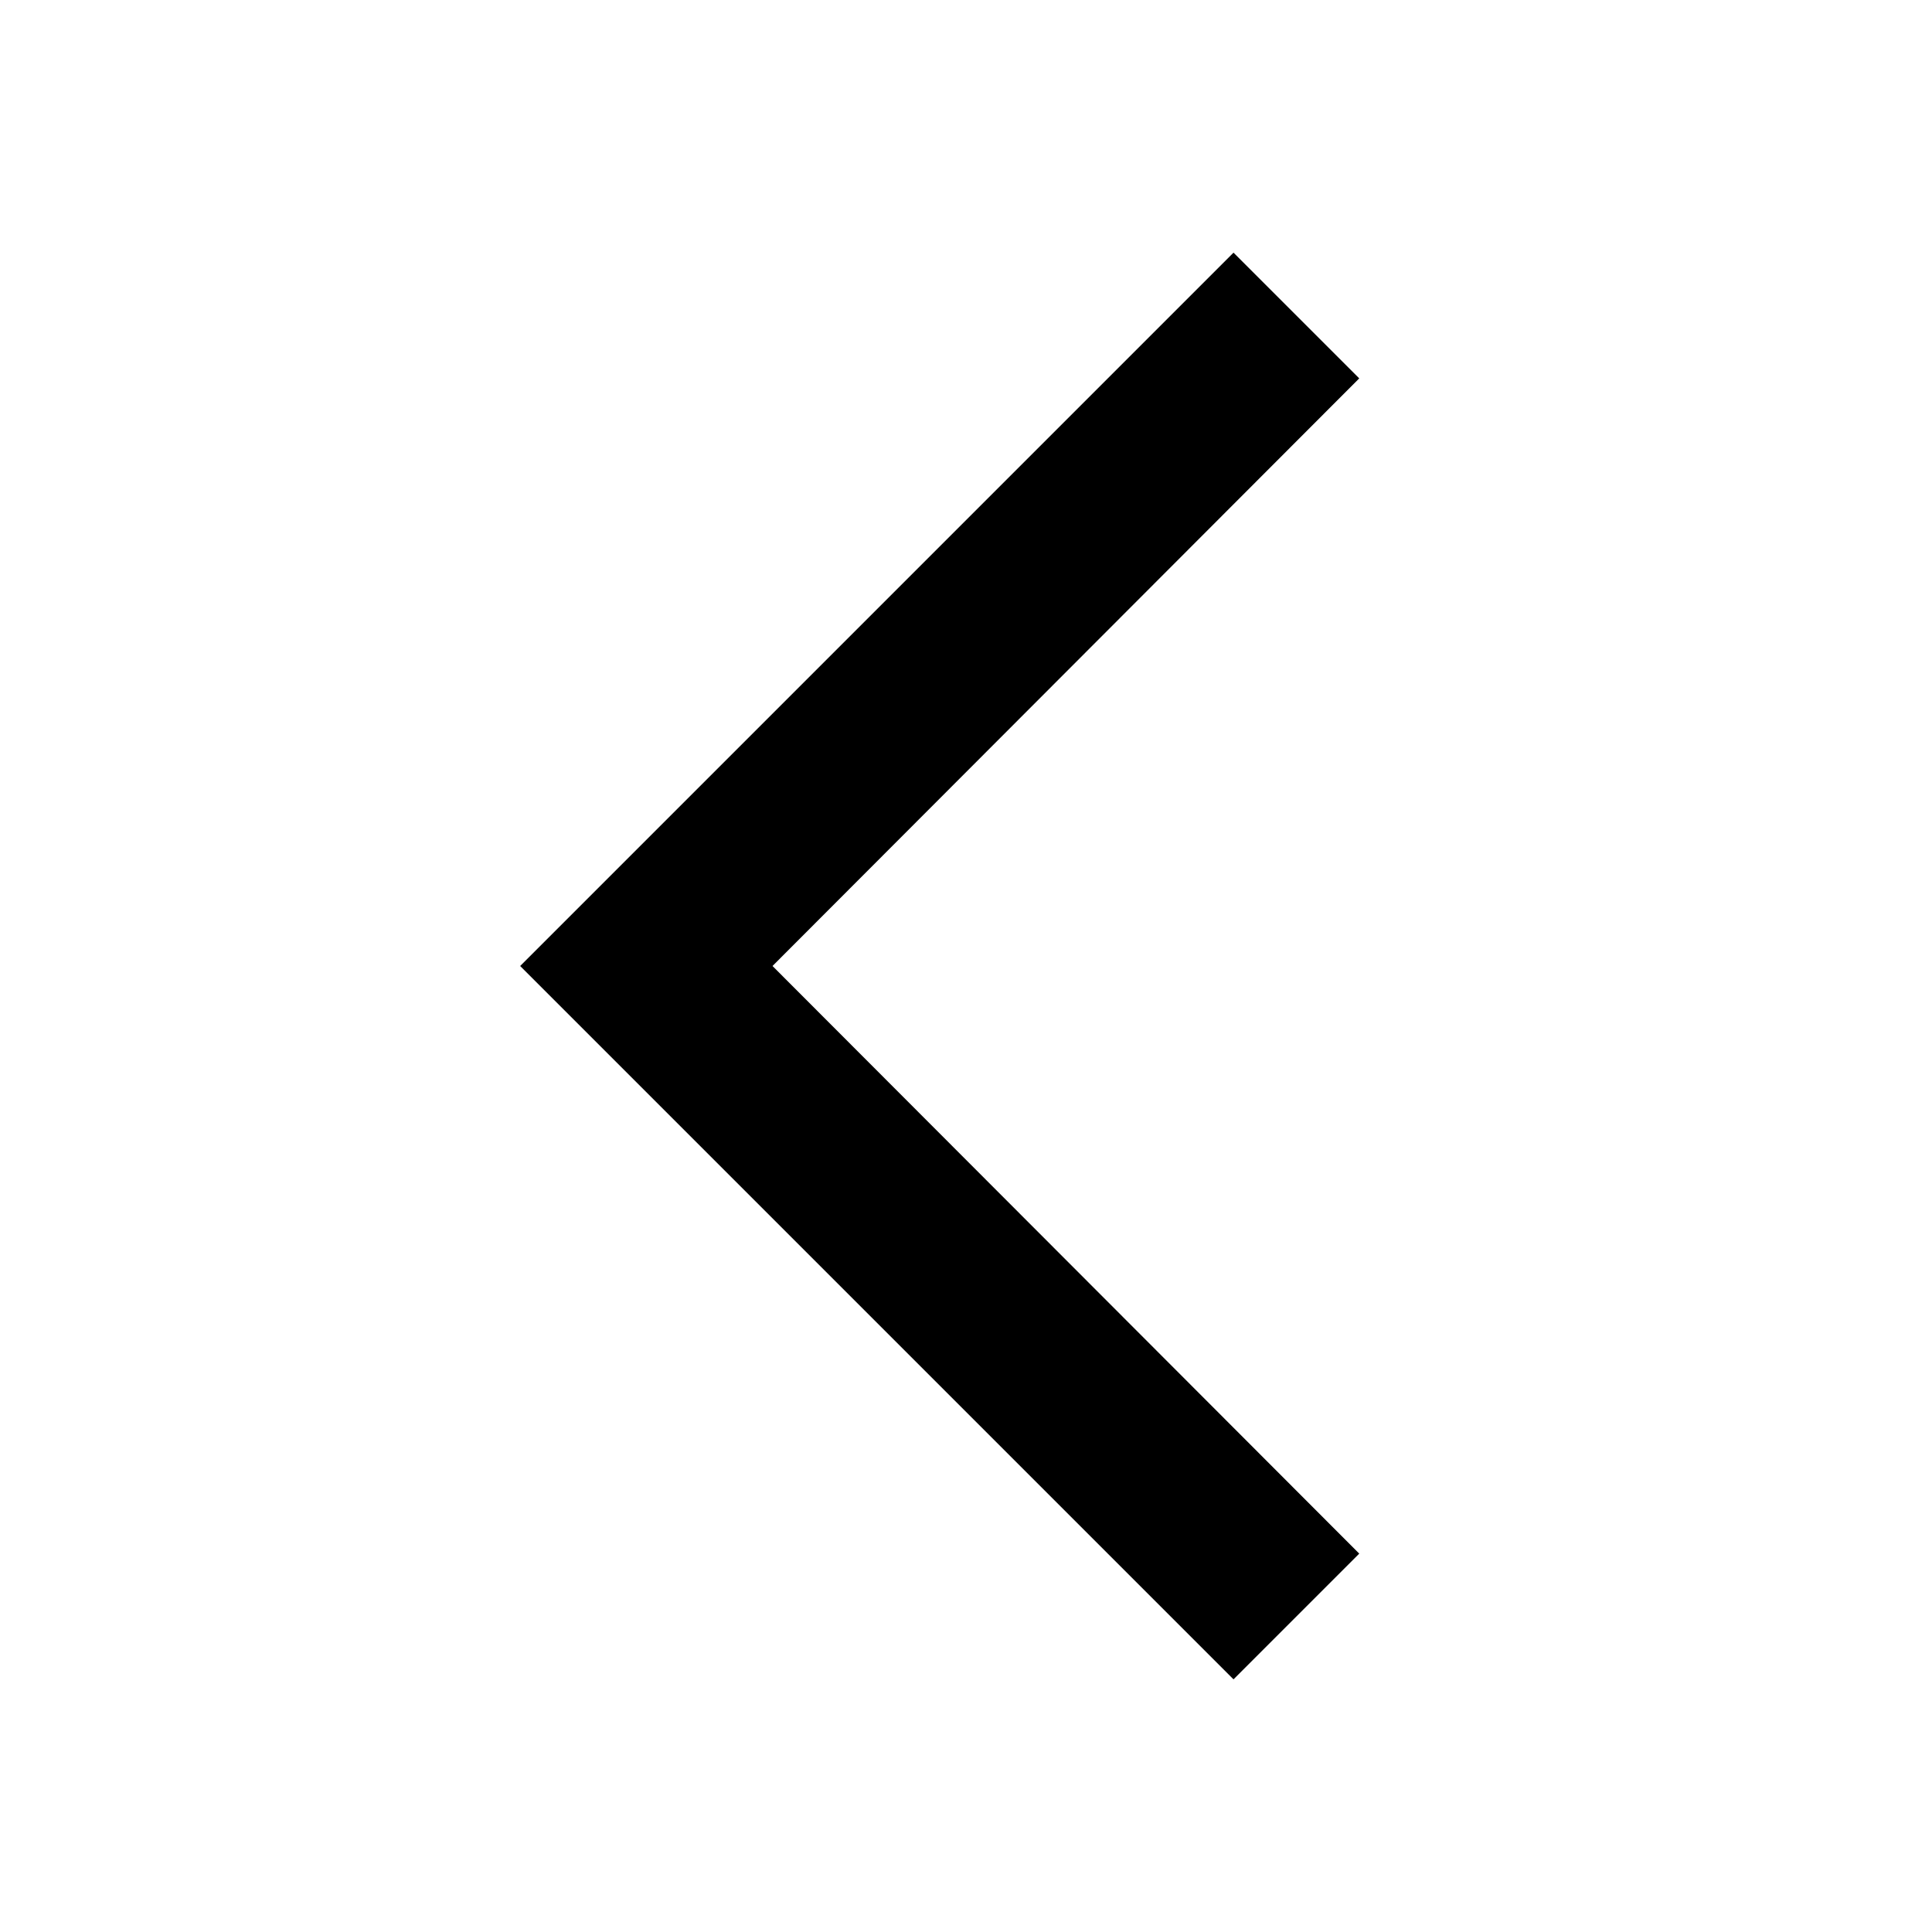 <svg width="13" height="13" viewBox="0 0 13 13" fill="none" xmlns="http://www.w3.org/2000/svg">
<g clip-path="url(#clip0_77_1291)">
<path d="M9.146 10.454L8.3 11.3L3.5 6.5L8.3 1.7L9.146 2.546L5.198 6.5L9.146 10.454Z" fill="black"/>
</g>
<defs>
<clipPath id="clip0_77_1291">
<rect width="12" height="12" fill="white" transform="matrix(1 0 0 -1 0.5 12.5)"/>
</clipPath>
</defs>
</svg>
